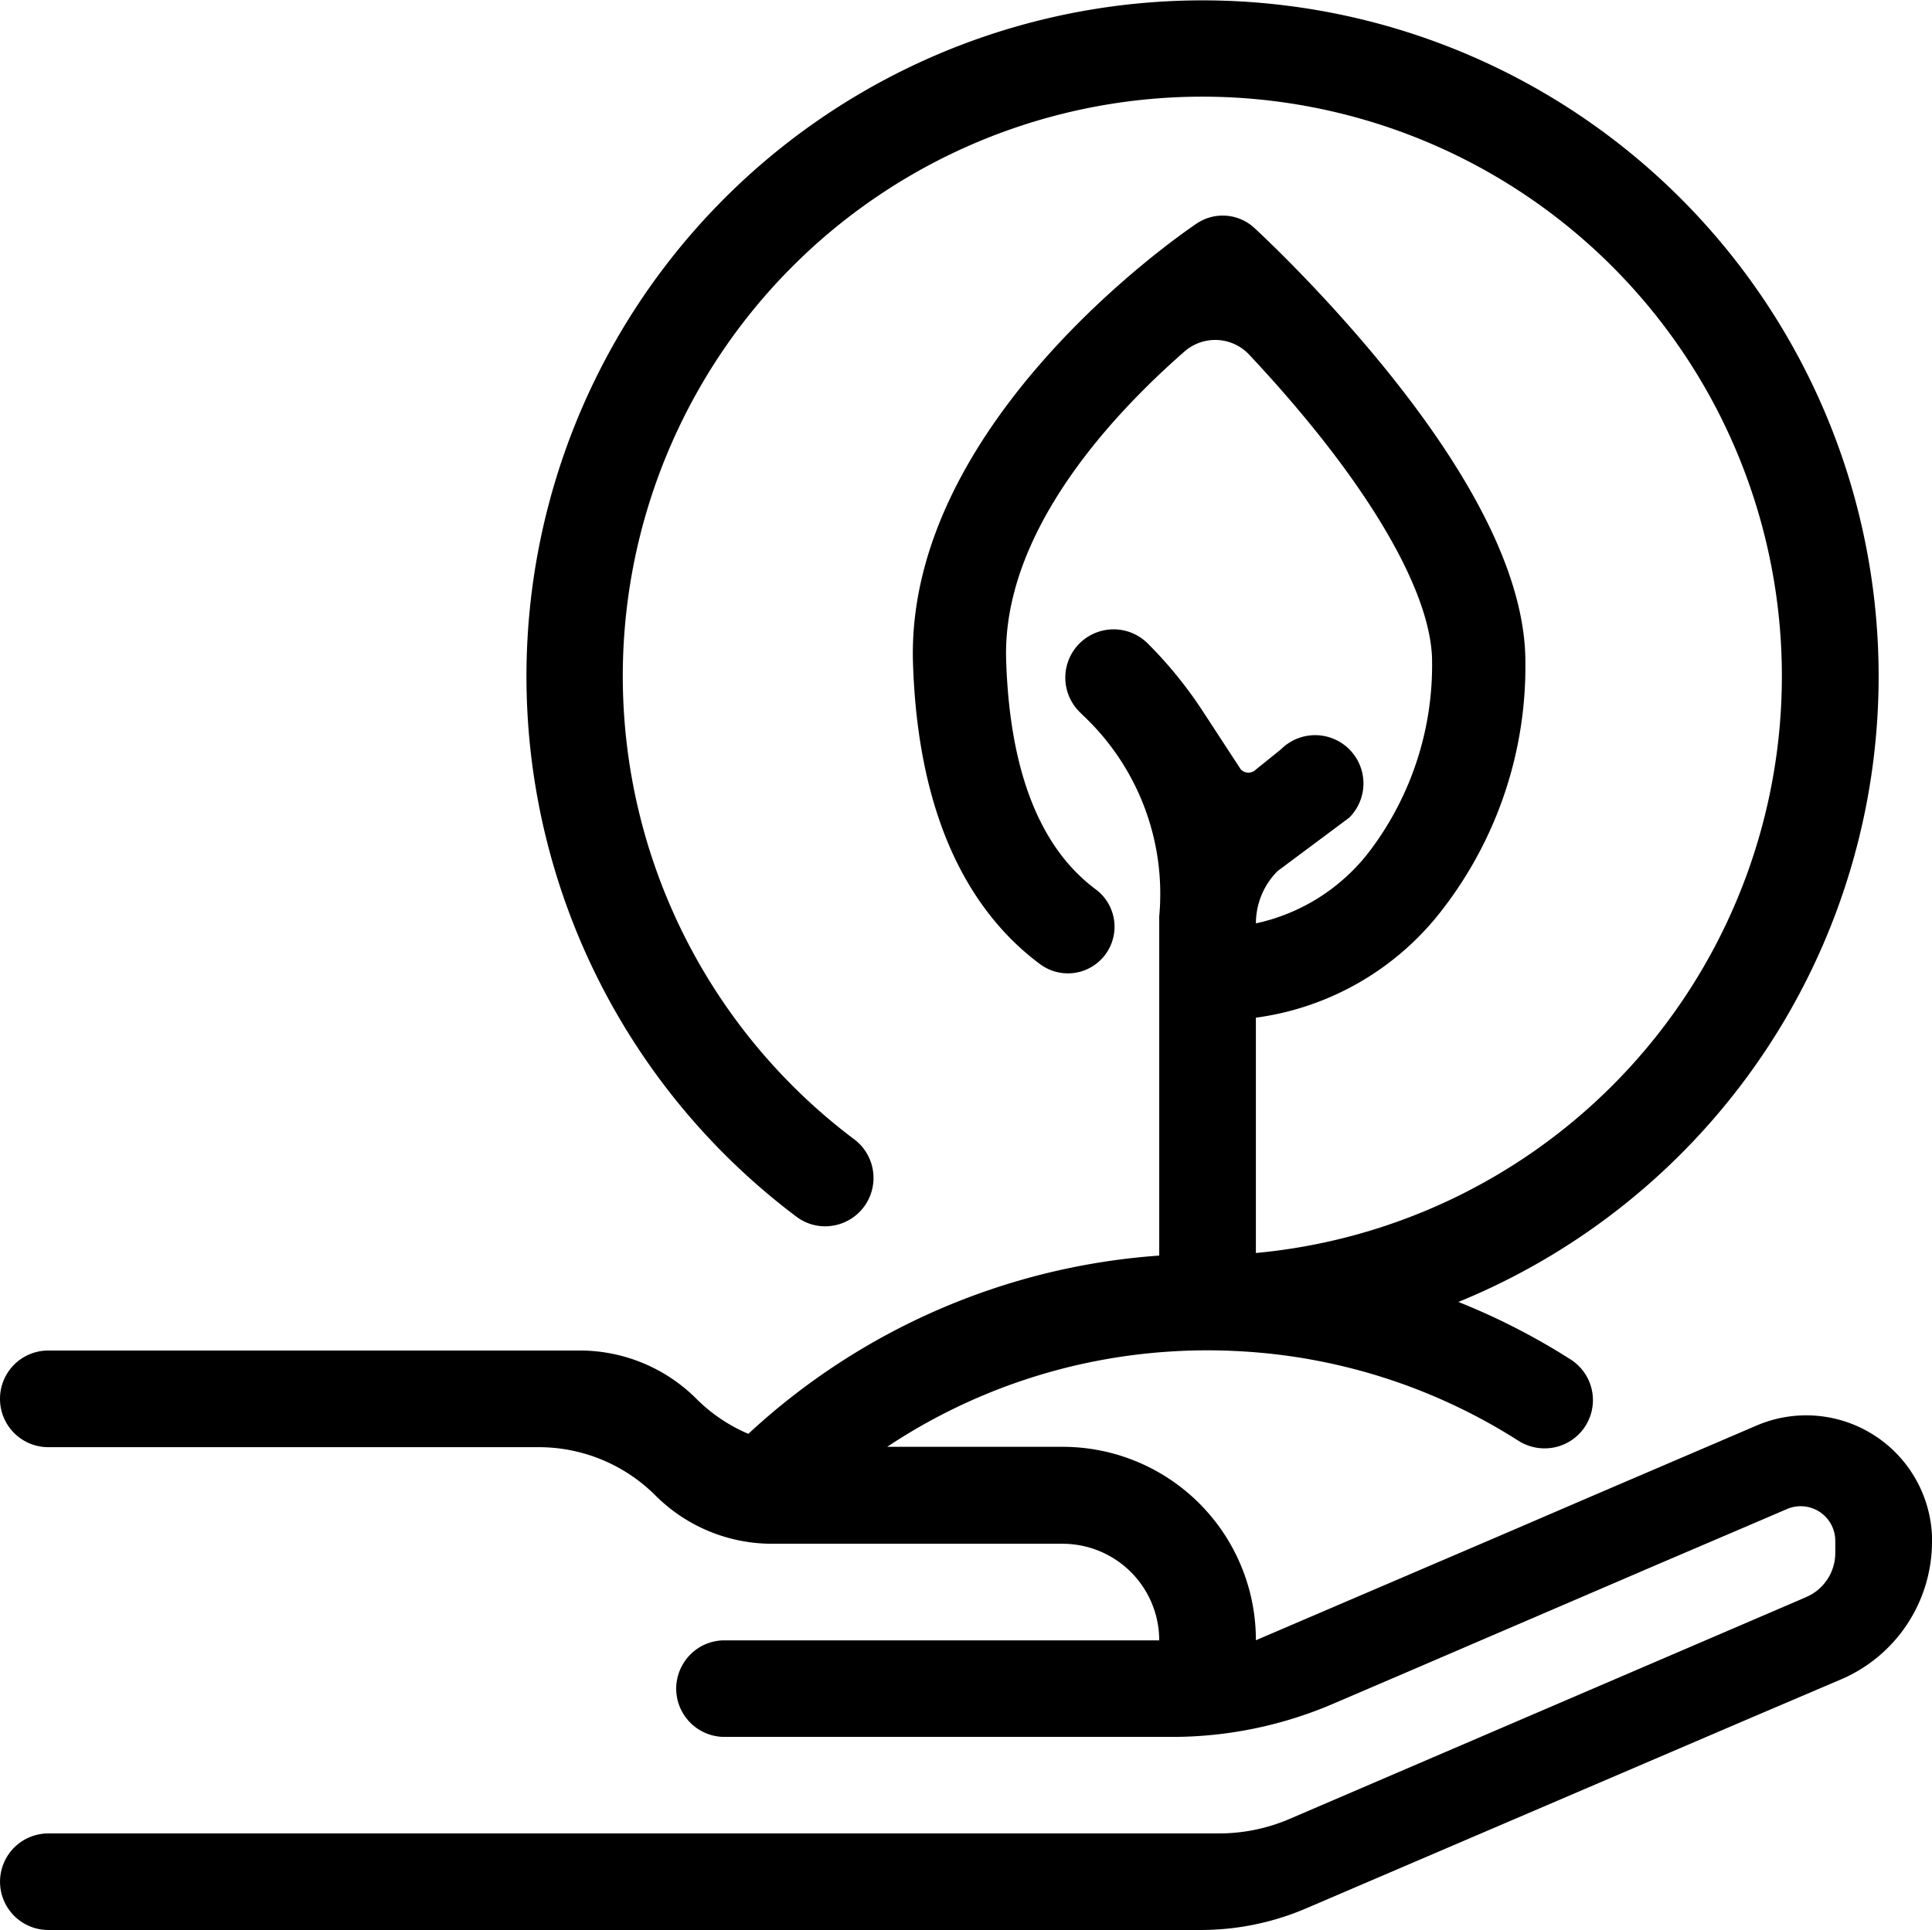 <svg xmlns="http://www.w3.org/2000/svg" xmlns:xlink="http://www.w3.org/1999/xlink" width="54.612" height="54.568" viewBox="0 0 54.612 54.568">
  <defs>
    <clipPath id="buy-path">
      <rect id="Rectangle_130" data-name="Rectangle 130" width="54.612" height="54.568"/>
    </clipPath>
  </defs>
  <g id="Group_353" data-name="Group 353" clip-path="url(#buy-path)">
    <path id="Path_380" data-name="Path 380" d="M54.612,43.581a4.237,4.237,0,0,1-2.568,3.9l-.133.057L49.4,48.609,36.928,53.954a7.567,7.567,0,0,1-2.987.614H1.366a1.365,1.365,0,1,1,0-2.73H34.459a5.057,5.057,0,0,0,1.993-.41L48.3,46.34l2.526-1.085.23-.1a1.358,1.358,0,0,0,.822-1.247v-.342a.978.978,0,0,0-1.364-.9l-1.071.459-2.6,1.112L39.486,47.4l-1.811.776a11.552,11.552,0,0,1-4.546.933H20.48a1.367,1.367,0,0,1-1.347-1.139,1.412,1.412,0,0,1-.019-.226,1.375,1.375,0,0,1,.741-1.215,1.374,1.374,0,0,1,.625-.15H32.768a2.733,2.733,0,0,0-2.731-2.731H21.828a4.663,4.663,0,0,1-3.3-1.365,4.664,4.664,0,0,0-3.3-1.366H1.366A1.365,1.365,0,0,1,0,39.549H0a1.365,1.365,0,0,1,1.366-1.365h15.02a4.664,4.664,0,0,1,3.3,1.366,4.644,4.644,0,0,0,1.467.99A19.045,19.045,0,0,1,32.768,35.5V25.909a6.923,6.923,0,0,0-2.155-5.684l-.1-.1a1.365,1.365,0,0,1,1.931-1.931A11.9,11.9,0,0,1,34,20.11l1.075,1.646a.3.3,0,0,0,.427,0l.657-.529c.033-.026.064-.054.094-.082a1.365,1.365,0,0,1,1.885,1.974l-2.024,1.509a2.091,2.091,0,0,0-.613,1.479,5.5,5.5,0,0,0,3.23-2.062,8.709,8.709,0,0,0,1.75-5.334c0-1.574-1.174-3.9-3.305-6.546-.649-.805-1.3-1.536-1.865-2.137a1.316,1.316,0,0,0-1.827-.091c-2.07,1.81-5.16,5.128-5.043,8.732.1,3.147.958,5.318,2.553,6.492a1.318,1.318,0,0,1-1.571,2.116,7.259,7.259,0,0,1-1.058-.951c-1.59-1.736-2.45-4.283-2.557-7.57-.222-6.841,7.685-12.212,8.022-12.438a1.319,1.319,0,0,1,1.623.123c.039.036.514.474,1.213,1.19s1.616,1.709,2.542,2.854c2.594,3.216,3.91,5.984,3.91,8.228a11.229,11.229,0,0,1-2.32,6.97A7.985,7.985,0,0,1,35.5,28.774v6.653a16.382,16.382,0,1,0-11.353-3.214,1.367,1.367,0,0,1-.823,2.459,1.338,1.338,0,0,1-.809-.27,19.111,19.111,0,1,1,18.71,2.409A19.006,19.006,0,0,1,44.4,38.439a1.364,1.364,0,0,1-.739,2.512,1.385,1.385,0,0,1-.741-.216A16.264,16.264,0,0,0,34.953,38.2q-.407-.021-.819-.021c-.322,0-.64.009-.956.028a16.285,16.285,0,0,0-8.1,2.7h4.963A5.461,5.461,0,0,1,35.5,46.376l7.022-3.009L45,42.3l2.732-1.171,1.922-.824a3.559,3.559,0,0,1,4.961,3.272" transform="translate(0 0)"/>
  </g>
</svg>
